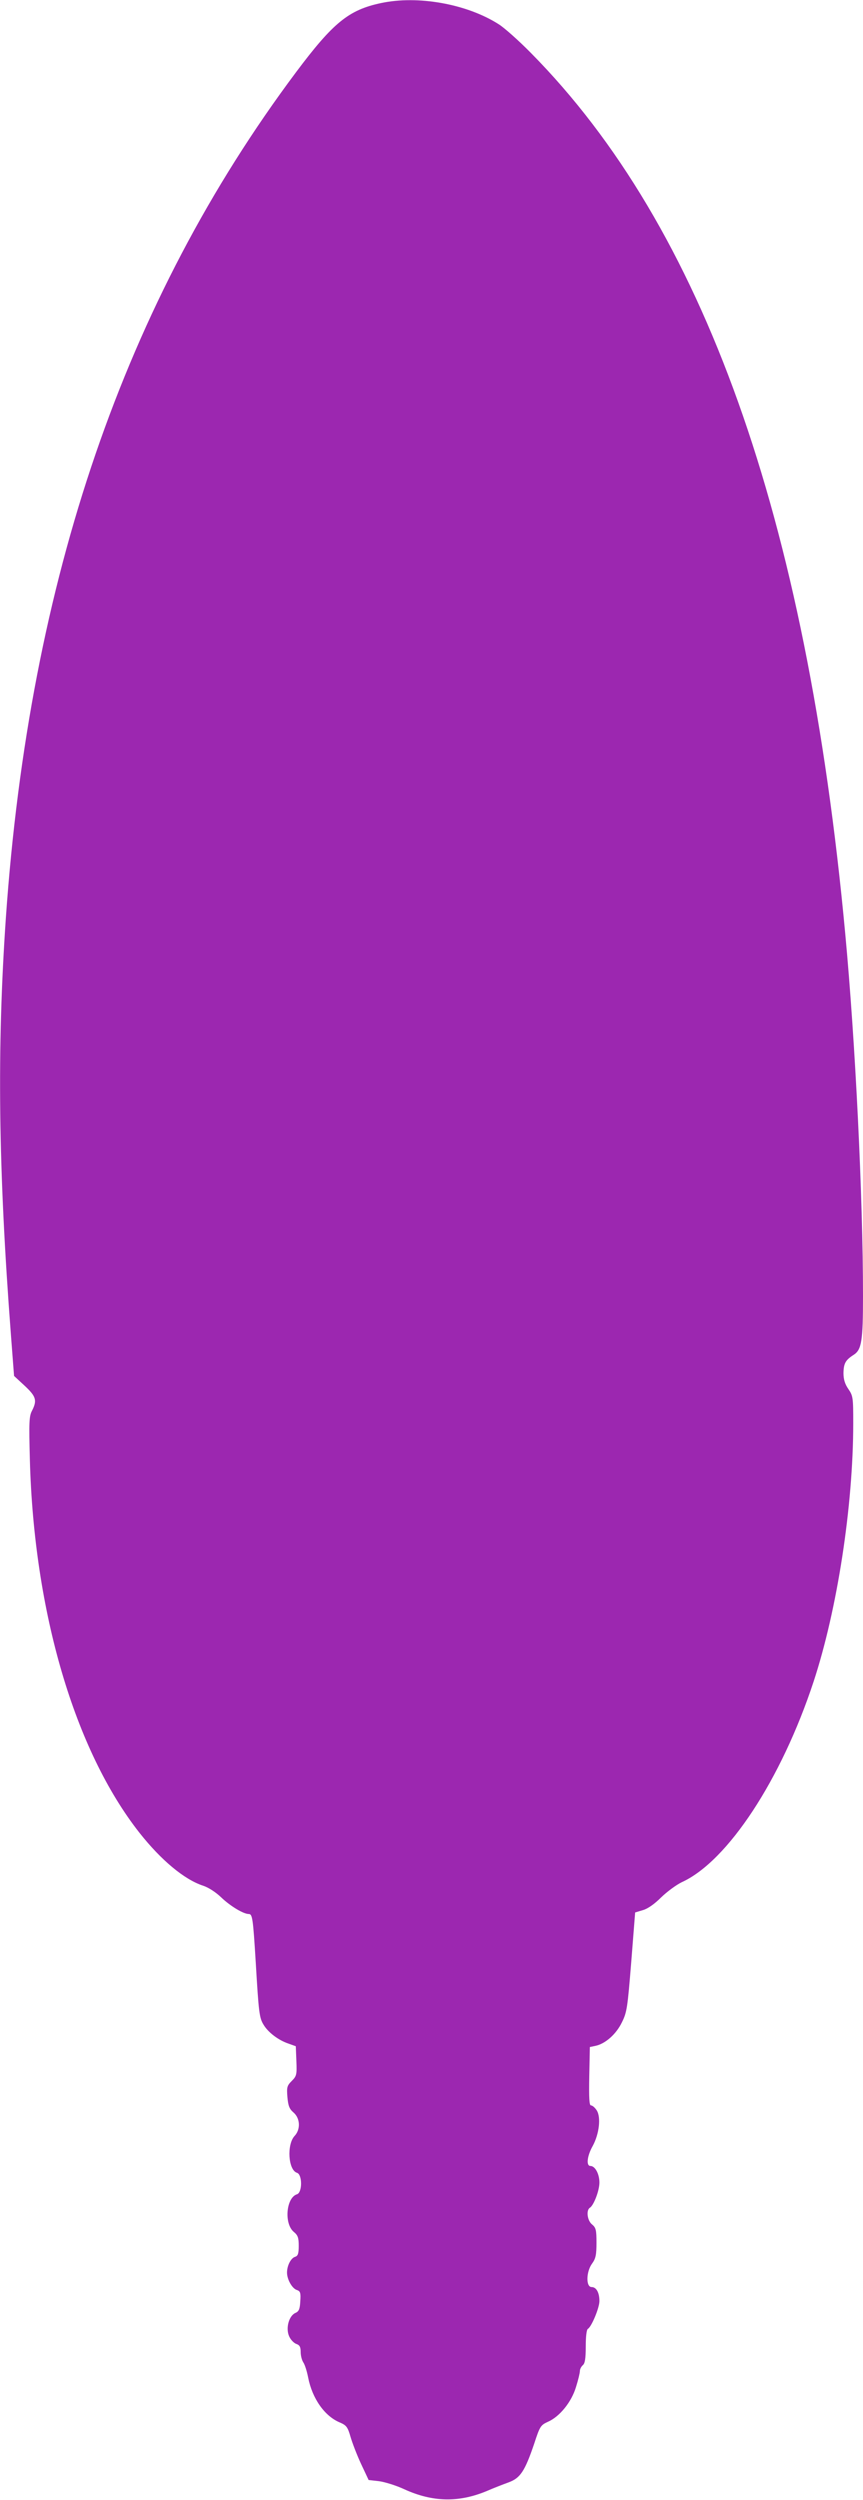 <?xml version="1.0" standalone="no"?>
<!DOCTYPE svg PUBLIC "-//W3C//DTD SVG 20010904//EN"
 "http://www.w3.org/TR/2001/REC-SVG-20010904/DTD/svg10.dtd">
<svg version="1.0" xmlns="http://www.w3.org/2000/svg"
 width="442pt" height="1280pt" viewBox="0 0 442 1280"
 preserveAspectRatio="xMidYMid meet">
<g transform="translate(0,1280) scale(0.1,-0.1)"
fill="#9c27b0" stroke="none">
<path d="M1950 12784 c-164 -35 -244 -100 -434 -354 -877 -1173 -1365 -2595
-1486 -4330 -46 -669 -39 -1285 26 -2135 l16 -210 54 -50 c59 -55 65 -75 38
-128 -15 -28 -16 -59 -11 -252 21 -778 229 -1487 562 -1910 110 -139 228 -238
325 -270 28 -9 66 -34 93 -60 47 -45 114 -85 141 -85 19 0 22 -22 36 -250 15
-253 18 -282 40 -317 23 -39 76 -79 126 -96 l39 -14 3 -76 c3 -70 1 -77 -24
-102 -24 -24 -26 -32 -22 -82 4 -45 10 -61 31 -79 35 -30 37 -87 6 -120 -41
-44 -33 -175 12 -189 28 -9 28 -101 0 -110 -55 -17 -67 -149 -17 -192 22 -18
26 -31 26 -72 0 -40 -4 -51 -18 -56 -22 -6 -42 -45 -42 -81 0 -35 26 -81 50
-89 18 -6 21 -14 18 -57 -2 -41 -7 -53 -26 -61 -32 -15 -49 -76 -32 -117 7
-18 24 -36 37 -41 18 -6 23 -16 23 -42 0 -18 6 -41 13 -52 8 -11 19 -46 25
-77 21 -109 85 -200 164 -232 32 -14 39 -23 53 -72 9 -31 33 -94 54 -139 l39
-83 53 -6 c30 -4 88 -22 129 -41 146 -67 281 -69 424 -9 34 15 84 34 111 44
60 22 83 57 131 198 29 89 33 95 70 112 60 26 121 101 144 178 11 35 20 72 20
82 0 10 7 23 15 30 11 9 15 34 15 96 0 49 4 86 11 90 19 11 59 108 59 142 0
44 -16 72 -40 72 -30 0 -28 80 3 121 18 25 22 44 22 106 0 65 -3 77 -22 93
-25 19 -32 73 -12 86 20 12 49 88 49 129 0 44 -22 85 -46 85 -23 0 -17 52 12
103 33 61 43 147 20 182 -9 14 -22 25 -29 25 -9 0 -11 36 -9 149 l3 150 29 6
c51 11 106 60 135 120 26 52 29 75 48 309 l20 254 40 12 c25 7 60 32 93 65 30
29 77 64 106 78 235 107 510 526 675 1027 121 368 203 899 203 1323 0 131 -1
140 -25 175 -18 26 -25 50 -25 82 1 49 10 66 52 93 41 26 48 71 48 302 0 503
-39 1299 -91 1855 -199 2138 -727 3616 -1610 4509 -61 62 -136 129 -165 147
-163 104 -414 149 -604 108z"/>
</g>
</svg>

